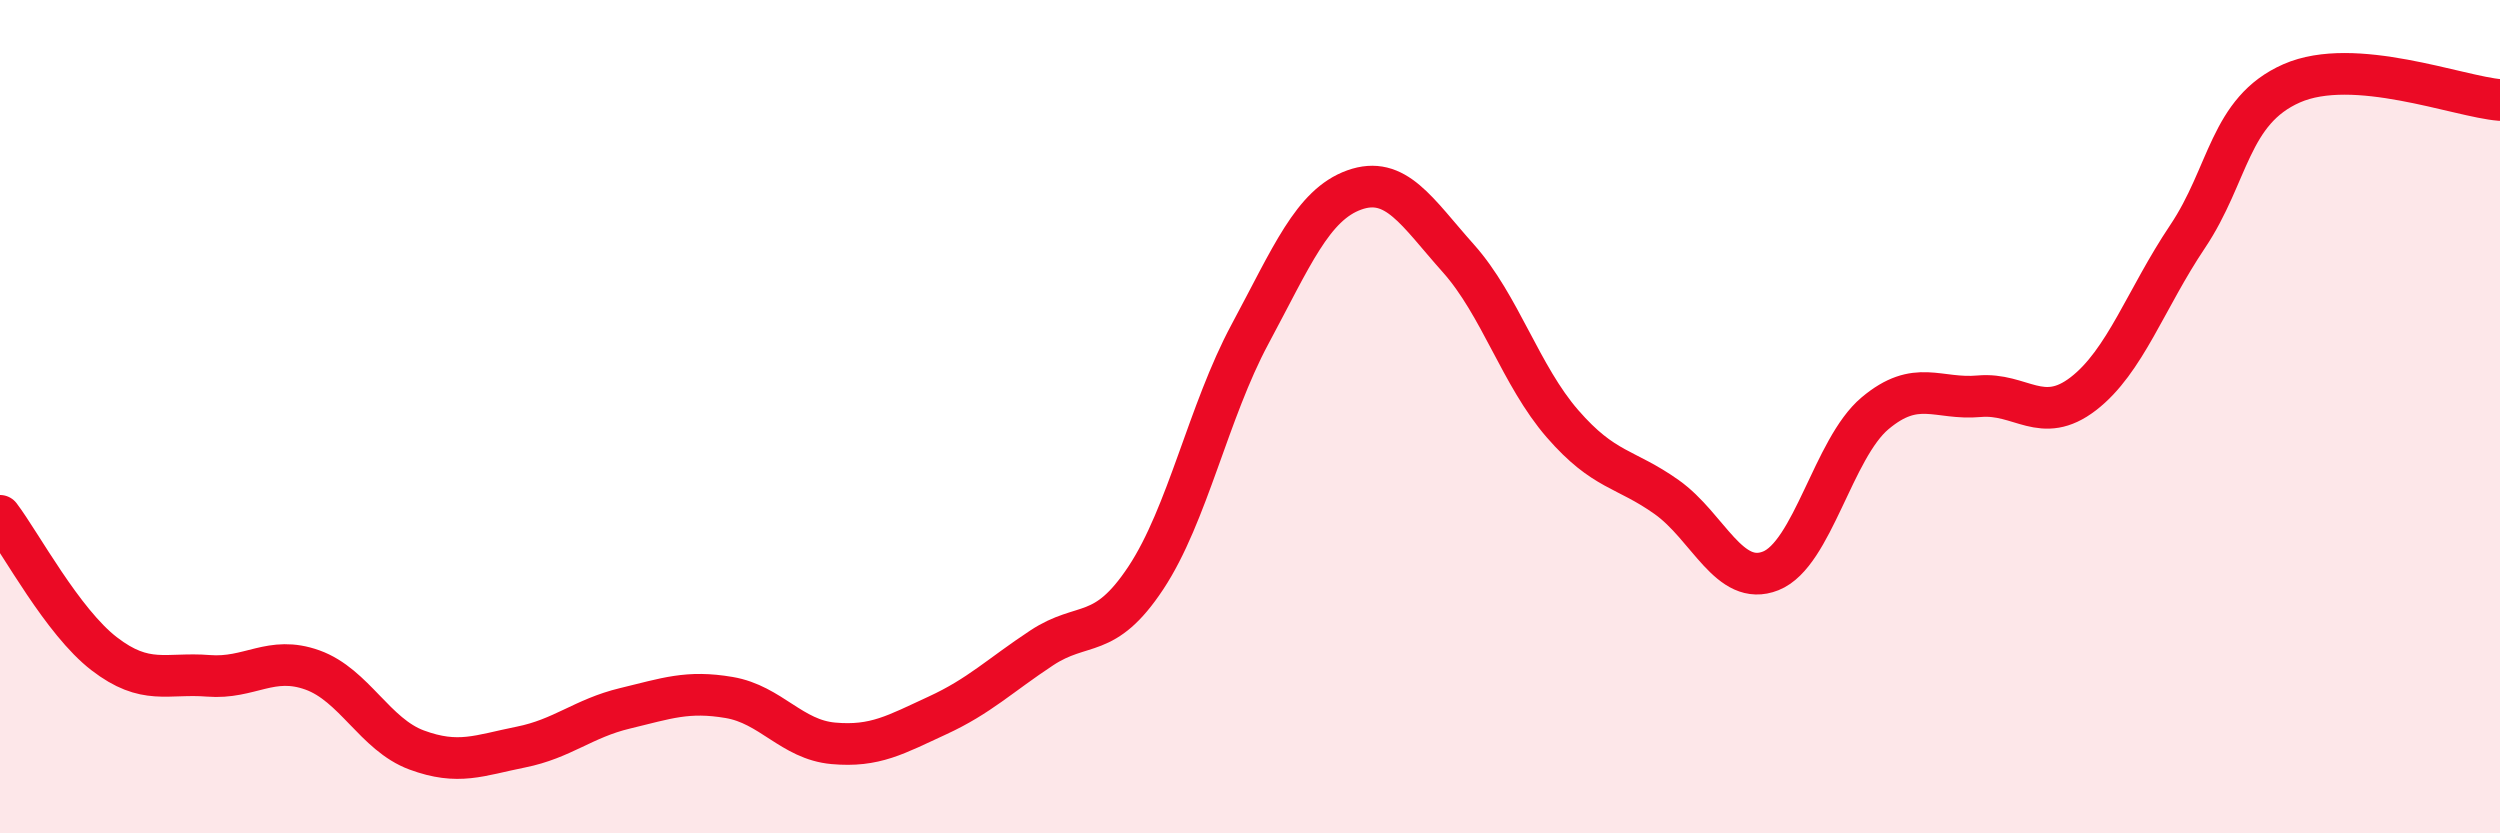 
    <svg width="60" height="20" viewBox="0 0 60 20" xmlns="http://www.w3.org/2000/svg">
      <path
        d="M 0,12.38 C 0.5,13.04 1.5,14.92 2.5,15.69 C 3.5,16.46 4,16.14 5,16.22 C 6,16.3 6.5,15.72 7.5,16.08 C 8.5,16.44 9,17.63 10,18 C 11,18.37 11.5,18.13 12.5,17.93 C 13.5,17.73 14,17.24 15,17 C 16,16.76 16.5,16.57 17.5,16.74 C 18.5,16.91 19,17.75 20,17.84 C 21,17.93 21.5,17.63 22.5,17.17 C 23.5,16.71 24,16.21 25,15.55 C 26,14.89 26.5,15.38 27.5,13.87 C 28.5,12.36 29,9.88 30,8.02 C 31,6.16 31.5,4.92 32.5,4.56 C 33.5,4.2 34,5.08 35,6.2 C 36,7.32 36.5,9.02 37.5,10.17 C 38.5,11.32 39,11.22 40,11.93 C 41,12.64 41.5,14.1 42.5,13.7 C 43.5,13.3 44,10.76 45,9.92 C 46,9.08 46.5,9.6 47.5,9.51 C 48.5,9.42 49,10.22 50,9.45 C 51,8.68 51.5,7.17 52.5,5.68 C 53.5,4.19 53.5,2.66 55,2 C 56.5,1.34 59,2.32 60,2.4L60 20L0 20Z"
        fill="#EB0A25"
        opacity="0.1"
        stroke-linecap="round"
        stroke-linejoin="round"
      />
      <path
        d="M 0,12.38 C 0.5,13.04 1.5,14.92 2.5,15.69 C 3.5,16.46 4,16.14 5,16.22 C 6,16.3 6.5,15.72 7.5,16.08 C 8.5,16.44 9,17.63 10,18 C 11,18.37 11.5,18.13 12.5,17.93 C 13.5,17.73 14,17.24 15,17 C 16,16.76 16.5,16.57 17.5,16.74 C 18.5,16.91 19,17.75 20,17.84 C 21,17.93 21.5,17.63 22.5,17.17 C 23.5,16.71 24,16.21 25,15.55 C 26,14.89 26.5,15.38 27.5,13.87 C 28.5,12.36 29,9.88 30,8.02 C 31,6.16 31.5,4.92 32.5,4.56 C 33.5,4.2 34,5.08 35,6.2 C 36,7.32 36.5,9.02 37.5,10.17 C 38.5,11.32 39,11.22 40,11.93 C 41,12.64 41.5,14.1 42.5,13.7 C 43.5,13.3 44,10.76 45,9.92 C 46,9.08 46.5,9.6 47.5,9.51 C 48.5,9.42 49,10.22 50,9.45 C 51,8.68 51.5,7.17 52.5,5.68 C 53.5,4.19 53.5,2.66 55,2 C 56.5,1.34 59,2.32 60,2.4"
        stroke="#EB0A25"
        stroke-width="1"
        fill="none"
        stroke-linecap="round"
        stroke-linejoin="round"
      />
    </svg>
  